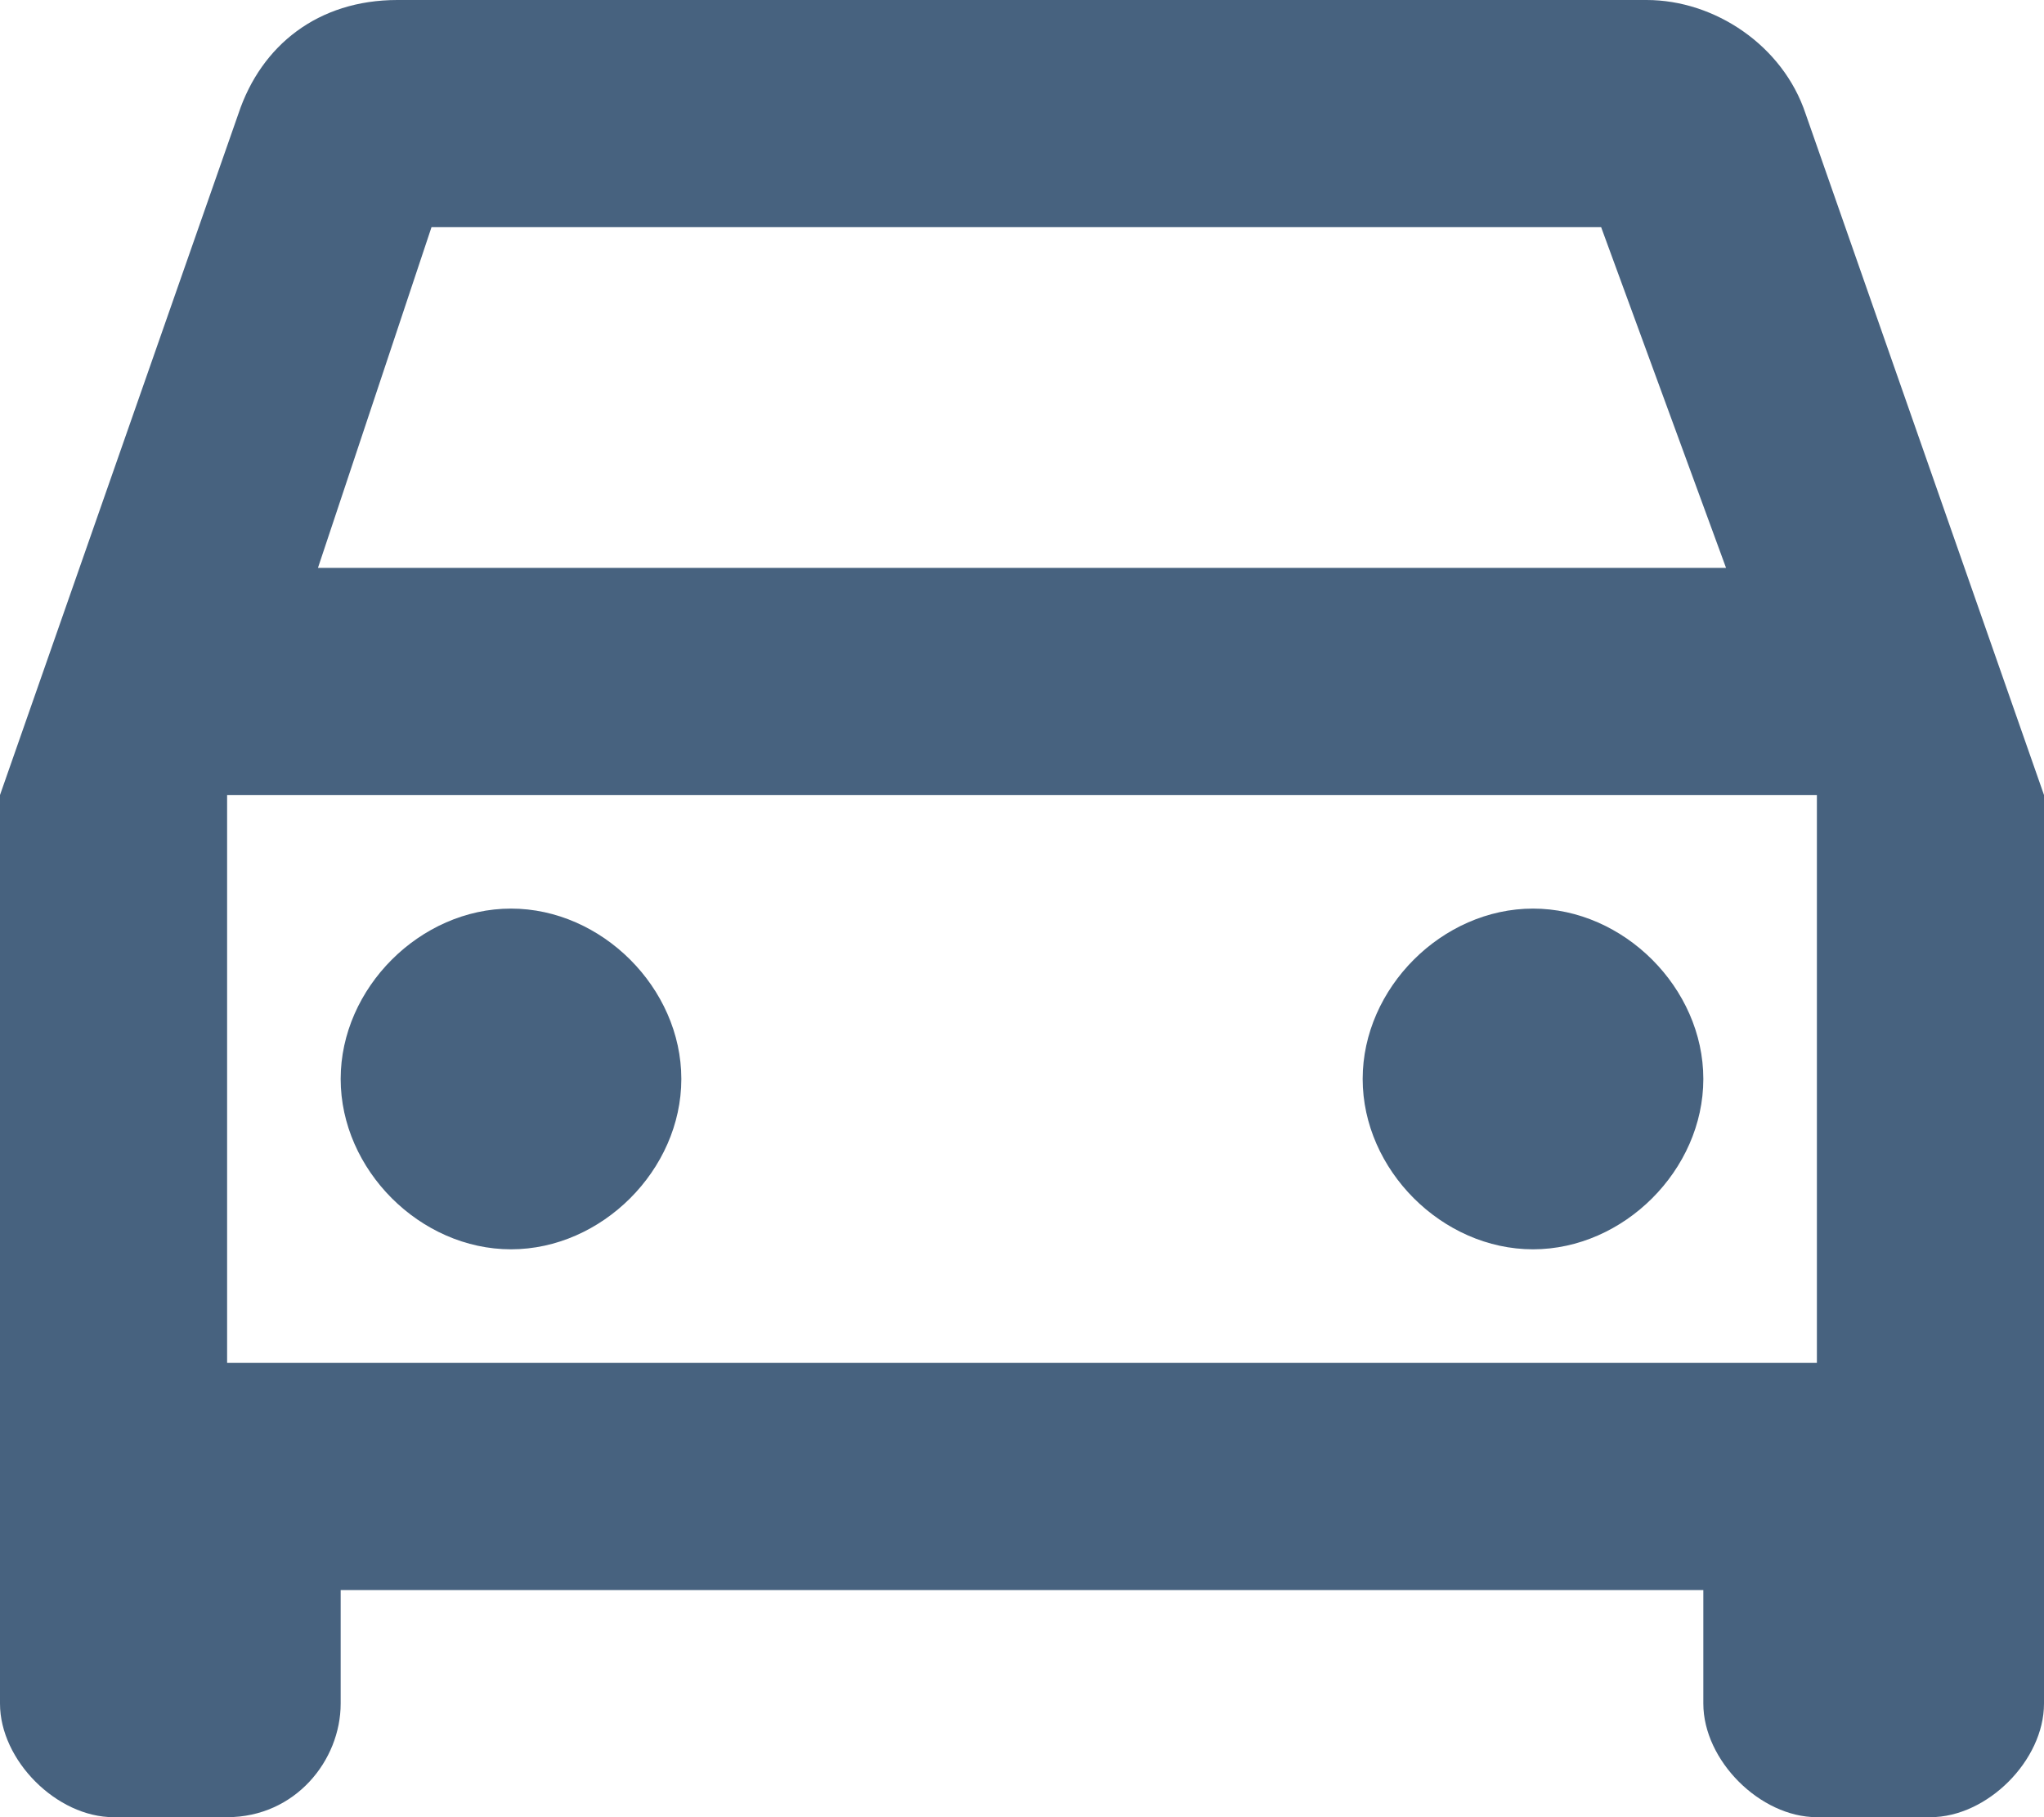 <svg width="18" height="16" viewBox="0 0 18 16" fill="none" xmlns="http://www.w3.org/2000/svg">
<path d="M15.9 1C15.7 0.4 15.1 0 14.5 0H3.5C2.8 0 2.3 0.4 2.1 1L0 7V15C0 15.5 0.5 16 1 16H2C2.6 16 3 15.5 3 15V14H15V15C15 15.5 15.5 16 16 16H17C17.5 16 18 15.5 18 15V7L15.9 1ZM3.8 2H14.1L15.2 5H2.8L3.8 2ZM16 12H2V7H16V12ZM4.5 8C5.3 8 6 8.7 6 9.5C6 10.3 5.3 11 4.5 11C3.7 11 3 10.3 3 9.5C3 8.7 3.7 8 4.5 8ZM13.5 8C14.3 8 15 8.7 15 9.5C15 10.3 14.3 11 13.5 11C12.7 11 12 10.3 12 9.5C12 8.7 12.7 8 13.5 8Z" fill="#47627F"/>
</svg>
